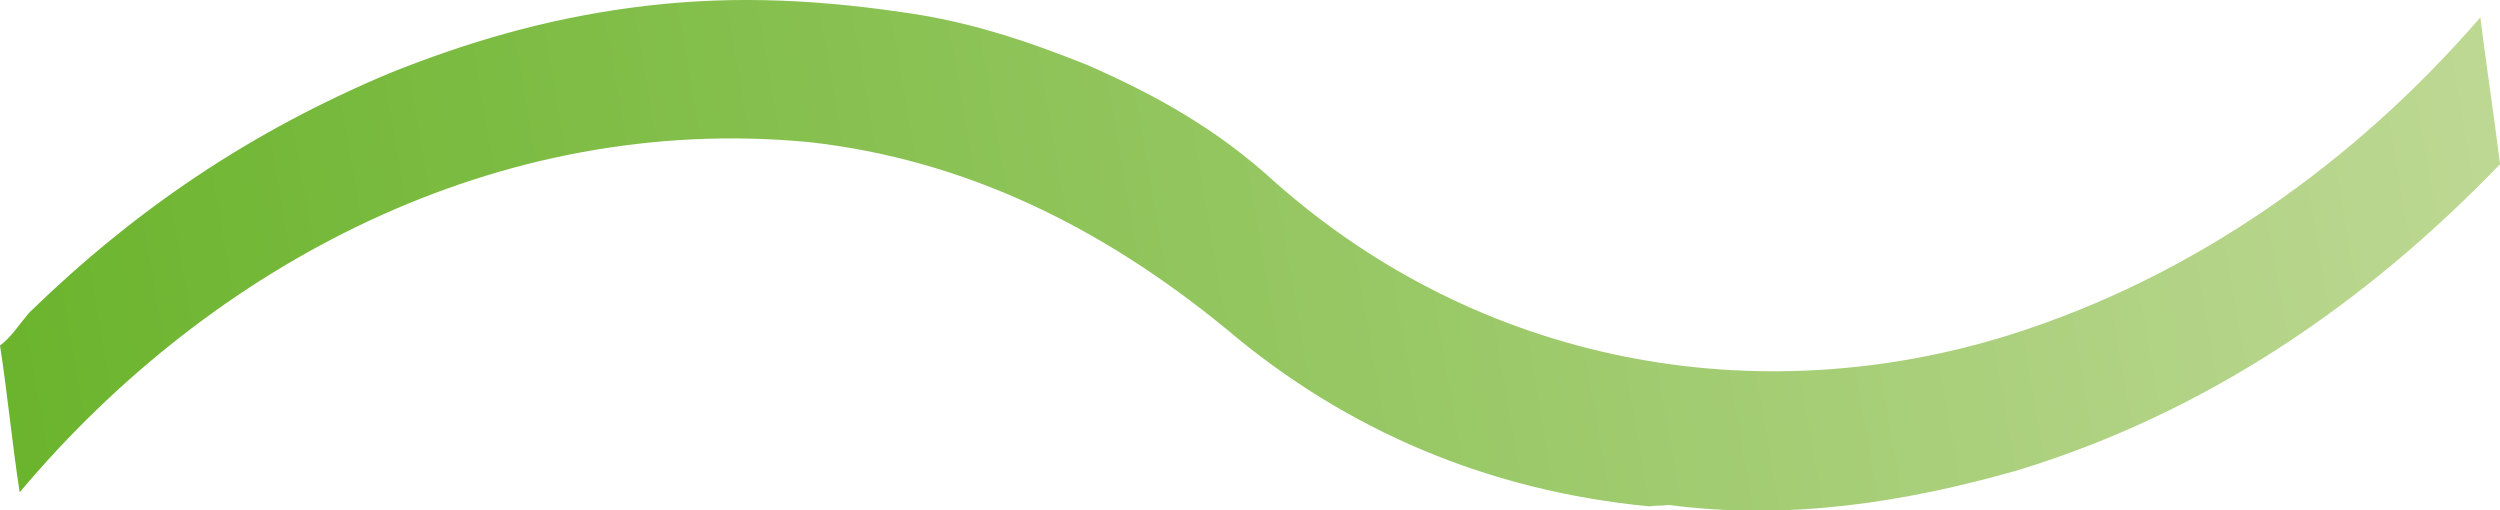 <?xml version="1.0" encoding="UTF-8"?> <svg xmlns="http://www.w3.org/2000/svg" xmlns:xlink="http://www.w3.org/1999/xlink" viewBox="0 0 712.33 145.45"><defs><style>.cls-1{fill:url(#Безымянный_градиент_10);}</style><linearGradient id="Безымянный_градиент_10" x1="-3059.82" y1="3208.4" x2="-2345.92" y2="3208.4" gradientTransform="translate(2477.9 -3546.33) rotate(-9.73)" gradientUnits="userSpaceOnUse"><stop offset="0" stop-color="#6bb42d"></stop><stop offset="1" stop-color="#bdd893"></stop></linearGradient></defs><g id="Layer_2" data-name="Layer 2"><g id="Слой_1" data-name="Слой 1"><path class="cls-1" d="M712.33,46.78C674.08,86.5,628.58,117.62,574.88,134c-32.39,9.23-65.42,14.33-99.5,9.87-2.07.32-3.37.09-5.43.41-45.49-4.39-86.16-21.36-120.7-50.68C314,64.76,275,45.4,230.31,40.47c-88.37-8.33-170.07,34.72-224.7,99.8C3.38,125.82,2.23,112.89,0,98.44c3.05-2.16,5.78-6.38,8.28-9.31C38.79,59.48,71.34,37.55,111,20.85c22.29-8.94,44.14-15.27,68.15-18.56,26.07-3.6,50.72-2.76,77.53,1.13,19,2.57,35.48,8.05,53.05,15.06,19.95,8.76,37.08,18.37,53.32,33.2C421.87,103.89,500.55,118,572.73,95.39c52.4-16.55,98.12-49,134-90.44,1.69,13.69,3.92,28.14,5.61,41.83Z"></path></g></g></svg> 